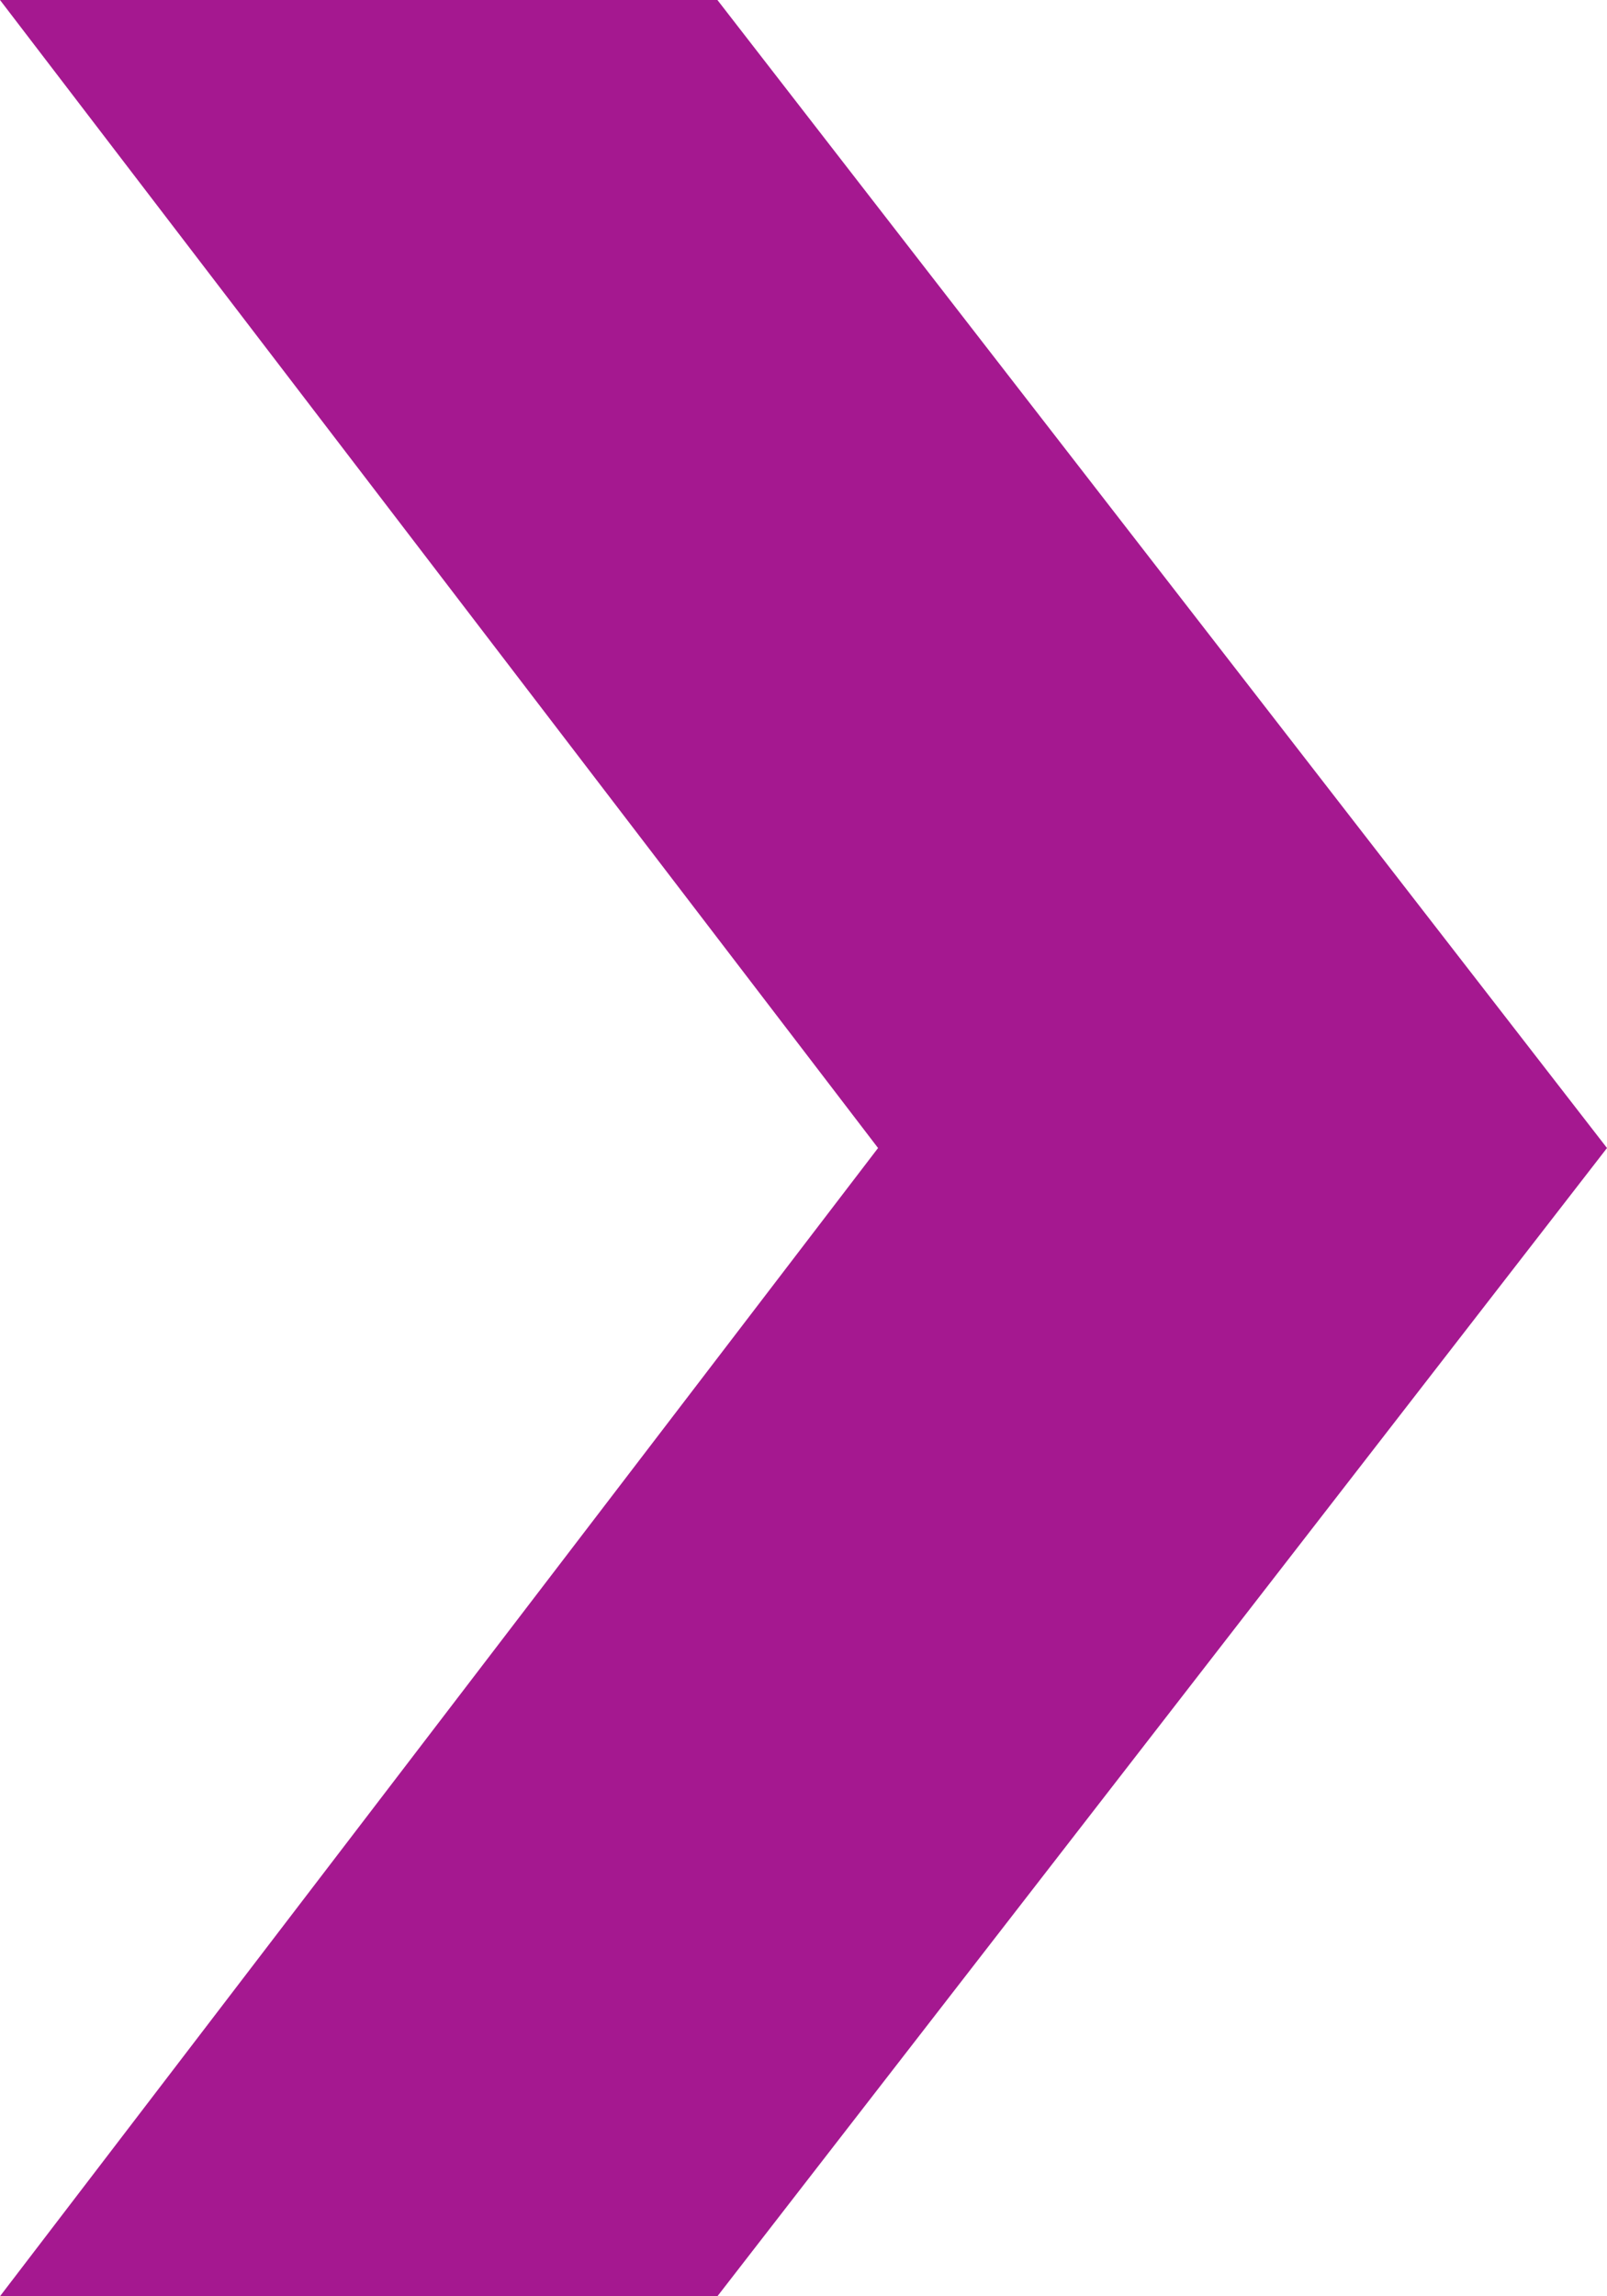 <svg xmlns="http://www.w3.org/2000/svg" viewBox="0 0 7.943 11.347"><defs><style>.cls-1{fill:#a51890}</style></defs><path id="icons8-chevron_right" class="cls-1" d="M17.943 9.673L13.546 4H10l4.34 5.673L10 15.347h3.546z" transform="translate(-10 -4)"/></svg>